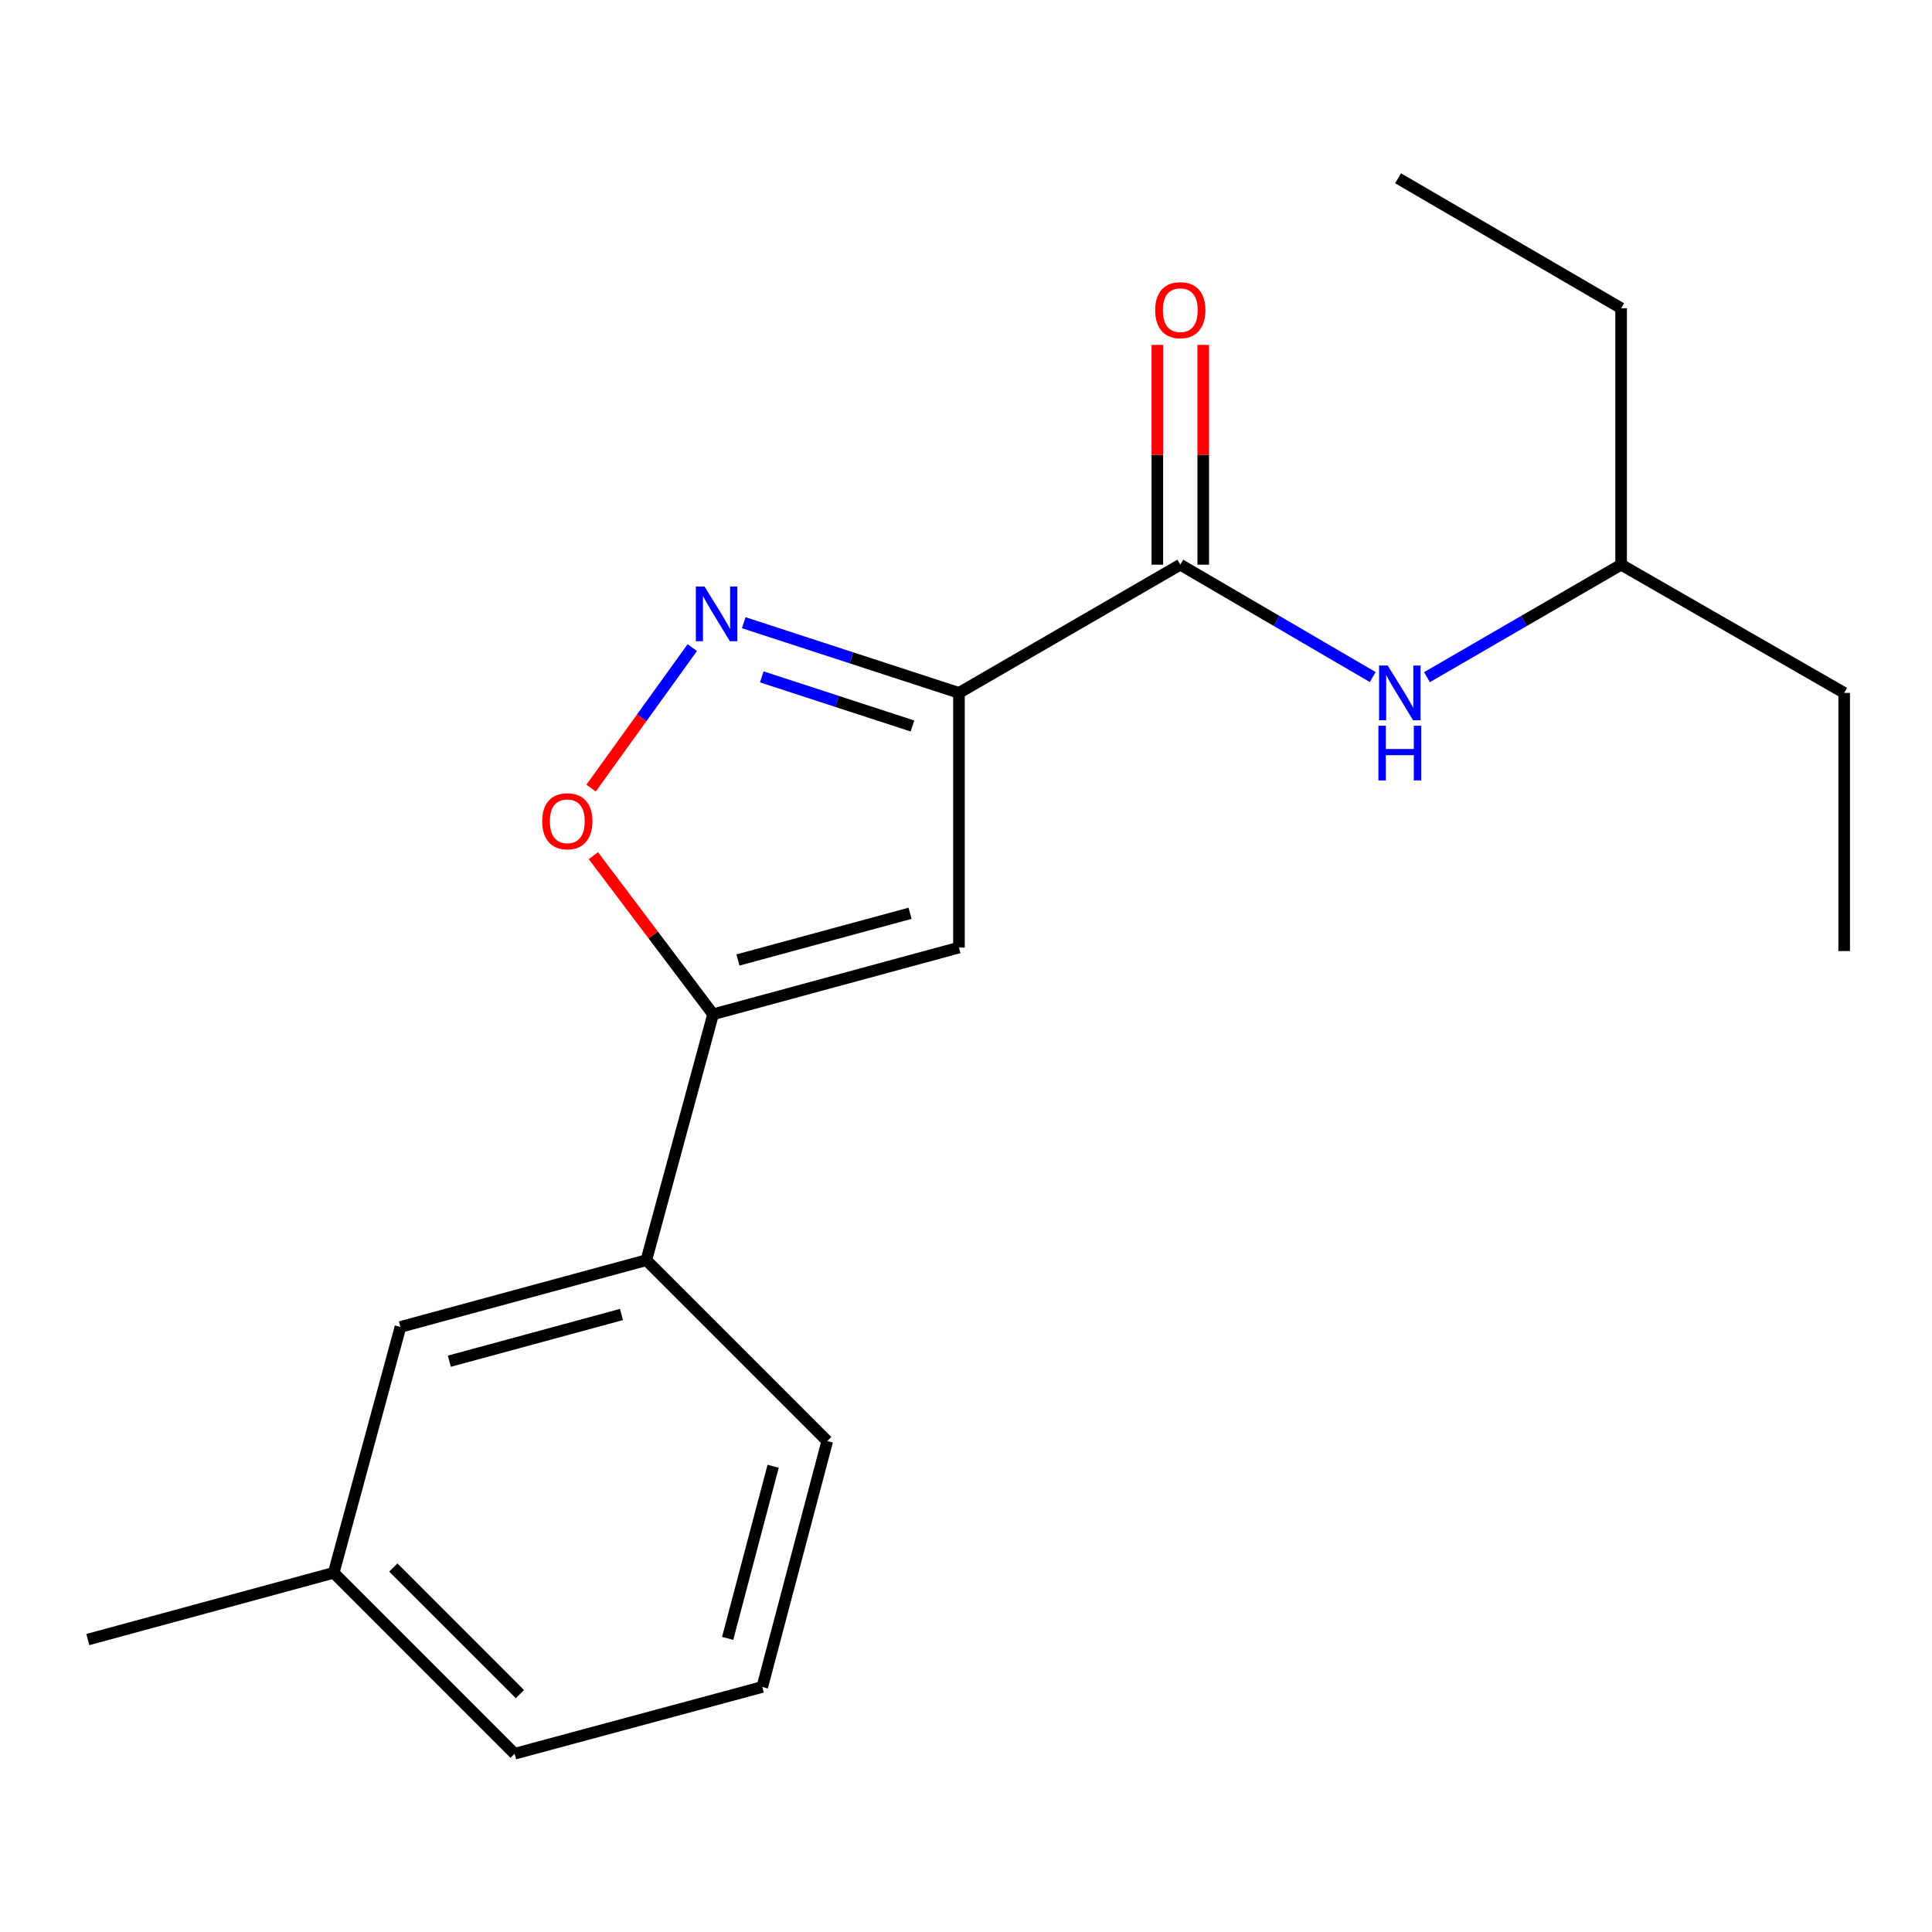 <?xml version='1.0' encoding='iso-8859-1'?>
<svg version='1.1' baseProfile='full'
              xmlns='http://www.w3.org/2000/svg'
                      xmlns:rdkit='http://www.rdkit.org/xml'
                      xmlns:xlink='http://www.w3.org/1999/xlink'
                  xml:space='preserve'
width='1000px' height='1000px' viewBox='0 0 1000 1000'>
<!-- END OF HEADER -->
<rect style='opacity:1.0;fill:#FFFFFF;stroke:none' width='1000' height='1000' x='0' y='0'> </rect>
<path class='bond-0' d='M 610.915,292.278 L 660.716,321.363' style='fill:none;fill-rule:evenodd;stroke:#000000;stroke-width:6px;stroke-linecap:butt;stroke-linejoin:miter;stroke-opacity:1' />
<path class='bond-0' d='M 660.716,321.363 L 710.518,350.448' style='fill:none;fill-rule:evenodd;stroke:#0000FF;stroke-width:6px;stroke-linecap:butt;stroke-linejoin:miter;stroke-opacity:1' />
<path class='bond-1' d='M 622.791,292.278 L 622.791,235.397' style='fill:none;fill-rule:evenodd;stroke:#000000;stroke-width:6px;stroke-linecap:butt;stroke-linejoin:miter;stroke-opacity:1' />
<path class='bond-1' d='M 622.791,235.397 L 622.791,178.515' style='fill:none;fill-rule:evenodd;stroke:#FF0000;stroke-width:6px;stroke-linecap:butt;stroke-linejoin:miter;stroke-opacity:1' />
<path class='bond-1' d='M 599.038,292.278 L 599.038,235.397' style='fill:none;fill-rule:evenodd;stroke:#000000;stroke-width:6px;stroke-linecap:butt;stroke-linejoin:miter;stroke-opacity:1' />
<path class='bond-1' d='M 599.038,235.397 L 599.038,178.515' style='fill:none;fill-rule:evenodd;stroke:#FF0000;stroke-width:6px;stroke-linecap:butt;stroke-linejoin:miter;stroke-opacity:1' />
<path class='bond-2' d='M 610.915,292.278 L 496.358,358.642' style='fill:none;fill-rule:evenodd;stroke:#000000;stroke-width:6px;stroke-linecap:butt;stroke-linejoin:miter;stroke-opacity:1' />
<path class='bond-3' d='M 738.597,350.502 L 788.844,321.39' style='fill:none;fill-rule:evenodd;stroke:#0000FF;stroke-width:6px;stroke-linecap:butt;stroke-linejoin:miter;stroke-opacity:1' />
<path class='bond-3' d='M 788.844,321.39 L 839.091,292.278' style='fill:none;fill-rule:evenodd;stroke:#000000;stroke-width:6px;stroke-linecap:butt;stroke-linejoin:miter;stroke-opacity:1' />
<path class='bond-4' d='M 172.733,814.084 L 266.36,907.725' style='fill:none;fill-rule:evenodd;stroke:#000000;stroke-width:6px;stroke-linecap:butt;stroke-linejoin:miter;stroke-opacity:1' />
<path class='bond-4' d='M 203.574,811.336 L 269.113,876.884' style='fill:none;fill-rule:evenodd;stroke:#000000;stroke-width:6px;stroke-linecap:butt;stroke-linejoin:miter;stroke-opacity:1' />
<path class='bond-5' d='M 172.733,814.084 L 207.267,686.82' style='fill:none;fill-rule:evenodd;stroke:#000000;stroke-width:6px;stroke-linecap:butt;stroke-linejoin:miter;stroke-opacity:1' />
<path class='bond-6' d='M 172.733,814.084 L 45.455,848.632' style='fill:none;fill-rule:evenodd;stroke:#000000;stroke-width:6px;stroke-linecap:butt;stroke-linejoin:miter;stroke-opacity:1' />
<path class='bond-7' d='M 266.36,907.725 L 394.549,873.177' style='fill:none;fill-rule:evenodd;stroke:#000000;stroke-width:6px;stroke-linecap:butt;stroke-linejoin:miter;stroke-opacity:1' />
<path class='bond-8' d='M 394.549,873.177 L 428.186,745.912' style='fill:none;fill-rule:evenodd;stroke:#000000;stroke-width:6px;stroke-linecap:butt;stroke-linejoin:miter;stroke-opacity:1' />
<path class='bond-8' d='M 376.63,848.018 L 400.176,758.932' style='fill:none;fill-rule:evenodd;stroke:#000000;stroke-width:6px;stroke-linecap:butt;stroke-linejoin:miter;stroke-opacity:1' />
<path class='bond-9' d='M 839.091,292.278 L 954.545,358.642' style='fill:none;fill-rule:evenodd;stroke:#000000;stroke-width:6px;stroke-linecap:butt;stroke-linejoin:miter;stroke-opacity:1' />
<path class='bond-10' d='M 839.091,292.278 L 839.091,159.549' style='fill:none;fill-rule:evenodd;stroke:#000000;stroke-width:6px;stroke-linecap:butt;stroke-linejoin:miter;stroke-opacity:1' />
<path class='bond-11' d='M 954.545,358.642 L 954.545,492.267' style='fill:none;fill-rule:evenodd;stroke:#000000;stroke-width:6px;stroke-linecap:butt;stroke-linejoin:miter;stroke-opacity:1' />
<path class='bond-12' d='M 839.091,159.549 L 723.637,92.275' style='fill:none;fill-rule:evenodd;stroke:#000000;stroke-width:6px;stroke-linecap:butt;stroke-linejoin:miter;stroke-opacity:1' />
<path class='bond-13' d='M 428.186,745.912 L 334.545,652.272' style='fill:none;fill-rule:evenodd;stroke:#000000;stroke-width:6px;stroke-linecap:butt;stroke-linejoin:miter;stroke-opacity:1' />
<path class='bond-14' d='M 334.545,652.272 L 207.267,686.82' style='fill:none;fill-rule:evenodd;stroke:#000000;stroke-width:6px;stroke-linecap:butt;stroke-linejoin:miter;stroke-opacity:1' />
<path class='bond-14' d='M 321.676,680.378 L 232.581,704.561' style='fill:none;fill-rule:evenodd;stroke:#000000;stroke-width:6px;stroke-linecap:butt;stroke-linejoin:miter;stroke-opacity:1' />
<path class='bond-15' d='M 334.545,652.272 L 369.093,524.994' style='fill:none;fill-rule:evenodd;stroke:#000000;stroke-width:6px;stroke-linecap:butt;stroke-linejoin:miter;stroke-opacity:1' />
<path class='bond-16' d='M 496.358,490.459 L 369.093,524.994' style='fill:none;fill-rule:evenodd;stroke:#000000;stroke-width:6px;stroke-linecap:butt;stroke-linejoin:miter;stroke-opacity:1' />
<path class='bond-16' d='M 471.047,472.715 L 381.962,496.889' style='fill:none;fill-rule:evenodd;stroke:#000000;stroke-width:6px;stroke-linecap:butt;stroke-linejoin:miter;stroke-opacity:1' />
<path class='bond-17' d='M 496.358,490.459 L 496.358,358.642' style='fill:none;fill-rule:evenodd;stroke:#000000;stroke-width:6px;stroke-linecap:butt;stroke-linejoin:miter;stroke-opacity:1' />
<path class='bond-18' d='M 369.093,524.994 L 338.116,483.945' style='fill:none;fill-rule:evenodd;stroke:#000000;stroke-width:6px;stroke-linecap:butt;stroke-linejoin:miter;stroke-opacity:1' />
<path class='bond-18' d='M 338.116,483.945 L 307.139,442.897' style='fill:none;fill-rule:evenodd;stroke:#FF0000;stroke-width:6px;stroke-linecap:butt;stroke-linejoin:miter;stroke-opacity:1' />
<path class='bond-19' d='M 496.358,358.642 L 440.655,340.476' style='fill:none;fill-rule:evenodd;stroke:#000000;stroke-width:6px;stroke-linecap:butt;stroke-linejoin:miter;stroke-opacity:1' />
<path class='bond-19' d='M 440.655,340.476 L 384.953,322.311' style='fill:none;fill-rule:evenodd;stroke:#0000FF;stroke-width:6px;stroke-linecap:butt;stroke-linejoin:miter;stroke-opacity:1' />
<path class='bond-19' d='M 472.283,375.775 L 433.291,363.059' style='fill:none;fill-rule:evenodd;stroke:#000000;stroke-width:6px;stroke-linecap:butt;stroke-linejoin:miter;stroke-opacity:1' />
<path class='bond-19' d='M 433.291,363.059 L 394.299,350.344' style='fill:none;fill-rule:evenodd;stroke:#0000FF;stroke-width:6px;stroke-linecap:butt;stroke-linejoin:miter;stroke-opacity:1' />
<path class='bond-20' d='M 358.332,335.198 L 332.139,371.558' style='fill:none;fill-rule:evenodd;stroke:#0000FF;stroke-width:6px;stroke-linecap:butt;stroke-linejoin:miter;stroke-opacity:1' />
<path class='bond-20' d='M 332.139,371.558 L 305.946,407.919' style='fill:none;fill-rule:evenodd;stroke:#FF0000;stroke-width:6px;stroke-linecap:butt;stroke-linejoin:miter;stroke-opacity:1' />
<path  class='atom-1' d='M 718.288 344.482
L 727.568 359.482
Q 728.488 360.962, 729.968 363.642
Q 731.448 366.322, 731.528 366.482
L 731.528 344.482
L 735.288 344.482
L 735.288 372.802
L 731.408 372.802
L 721.448 356.402
Q 720.288 354.482, 719.048 352.282
Q 717.848 350.082, 717.488 349.402
L 717.488 372.802
L 713.808 372.802
L 713.808 344.482
L 718.288 344.482
' fill='#0000FF'/>
<path  class='atom-1' d='M 713.468 375.634
L 717.308 375.634
L 717.308 387.674
L 731.788 387.674
L 731.788 375.634
L 735.628 375.634
L 735.628 403.954
L 731.788 403.954
L 731.788 390.874
L 717.308 390.874
L 717.308 403.954
L 713.468 403.954
L 713.468 375.634
' fill='#0000FF'/>
<path  class='atom-2' d='M 597.915 160.54
Q 597.915 153.74, 601.275 149.94
Q 604.635 146.14, 610.915 146.14
Q 617.195 146.14, 620.555 149.94
Q 623.915 153.74, 623.915 160.54
Q 623.915 167.42, 620.515 171.34
Q 617.115 175.22, 610.915 175.22
Q 604.675 175.22, 601.275 171.34
Q 597.915 167.46, 597.915 160.54
M 610.915 172.02
Q 615.235 172.02, 617.555 169.14
Q 619.915 166.22, 619.915 160.54
Q 619.915 154.98, 617.555 152.18
Q 615.235 149.34, 610.915 149.34
Q 606.595 149.34, 604.235 152.14
Q 601.915 154.94, 601.915 160.54
Q 601.915 166.26, 604.235 169.14
Q 606.595 172.02, 610.915 172.02
' fill='#FF0000'/>
<path  class='atom-17' d='M 364.654 303.573
L 373.934 318.573
Q 374.854 320.053, 376.334 322.733
Q 377.814 325.413, 377.894 325.573
L 377.894 303.573
L 381.654 303.573
L 381.654 331.893
L 377.774 331.893
L 367.814 315.493
Q 366.654 313.573, 365.414 311.373
Q 364.214 309.173, 363.854 308.493
L 363.854 331.893
L 360.174 331.893
L 360.174 303.573
L 364.654 303.573
' fill='#0000FF'/>
<path  class='atom-18' d='M 280.637 425.086
Q 280.637 418.286, 283.997 414.486
Q 287.357 410.686, 293.637 410.686
Q 299.917 410.686, 303.277 414.486
Q 306.637 418.286, 306.637 425.086
Q 306.637 431.966, 303.237 435.886
Q 299.837 439.766, 293.637 439.766
Q 287.397 439.766, 283.997 435.886
Q 280.637 432.006, 280.637 425.086
M 293.637 436.566
Q 297.957 436.566, 300.277 433.686
Q 302.637 430.766, 302.637 425.086
Q 302.637 419.526, 300.277 416.726
Q 297.957 413.886, 293.637 413.886
Q 289.317 413.886, 286.957 416.686
Q 284.637 419.486, 284.637 425.086
Q 284.637 430.806, 286.957 433.686
Q 289.317 436.566, 293.637 436.566
' fill='#FF0000'/>
</svg>
